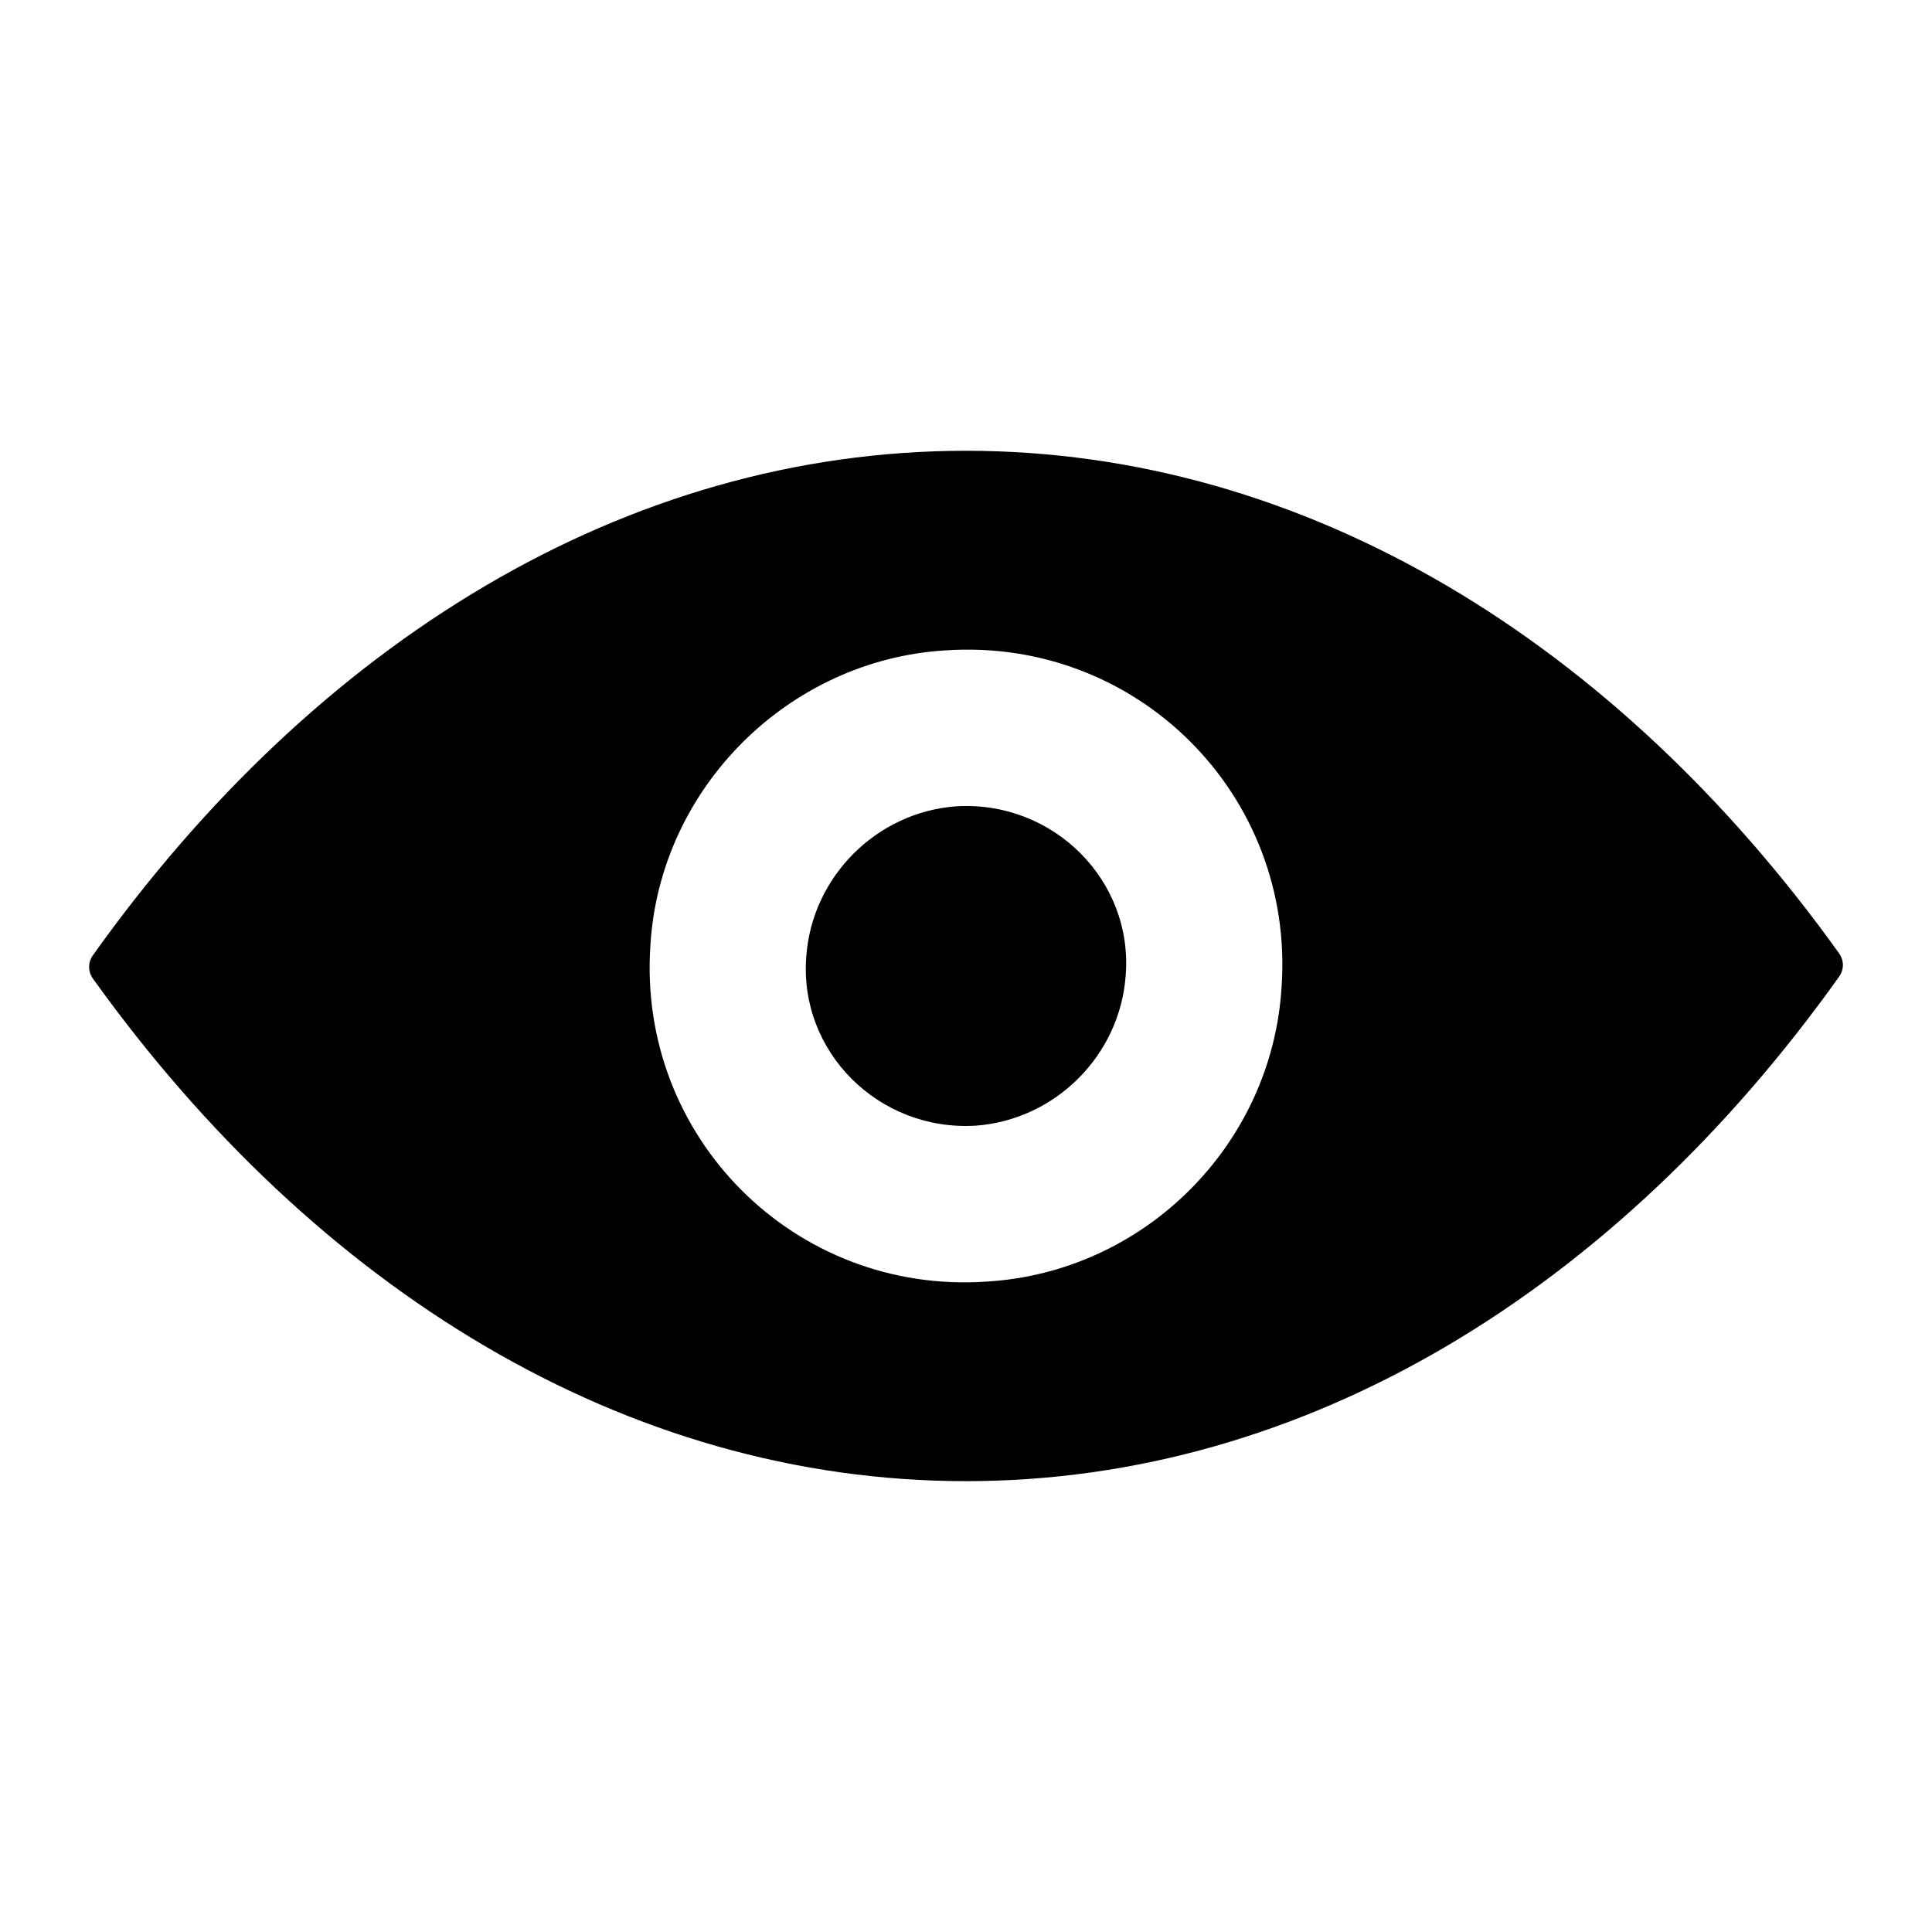 <?xml version="1.0" encoding="UTF-8"?>
<!-- Uploaded to: SVG Repo, www.svgrepo.com, Generator: SVG Repo Mixer Tools -->
<svg fill="#000000" width="800px" height="800px" version="1.1" viewBox="144 144 512 512" xmlns="http://www.w3.org/2000/svg">
 <path d="m400 263.46c-90.184 0-172.3 50.887-231.25 133.51-1.512 2.016-1.512 4.535 0 6.551 58.945 82.117 141.07 133 231.25 133 90.18 0 172.3-50.887 231.25-133.51 1.512-2.016 1.512-4.535 0-6.551-58.945-82.117-141.07-133-231.25-133zm5.539 220.17c-50.883 3.523-92.699-38.293-89.172-89.176 2.519-41.816 36.777-75.57 78.09-78.09 50.883-3.527 92.699 38.289 89.176 89.172-2.519 41.816-36.277 75.574-78.094 78.094zm-3.023-41.312c-25.695 1.512-46.855-19.648-44.84-44.84 1.512-21.16 18.641-38.289 39.801-39.801 25.695-1.512 46.855 19.648 44.84 44.84-1.508 21.156-18.641 38.289-39.801 39.801z"/>
</svg>